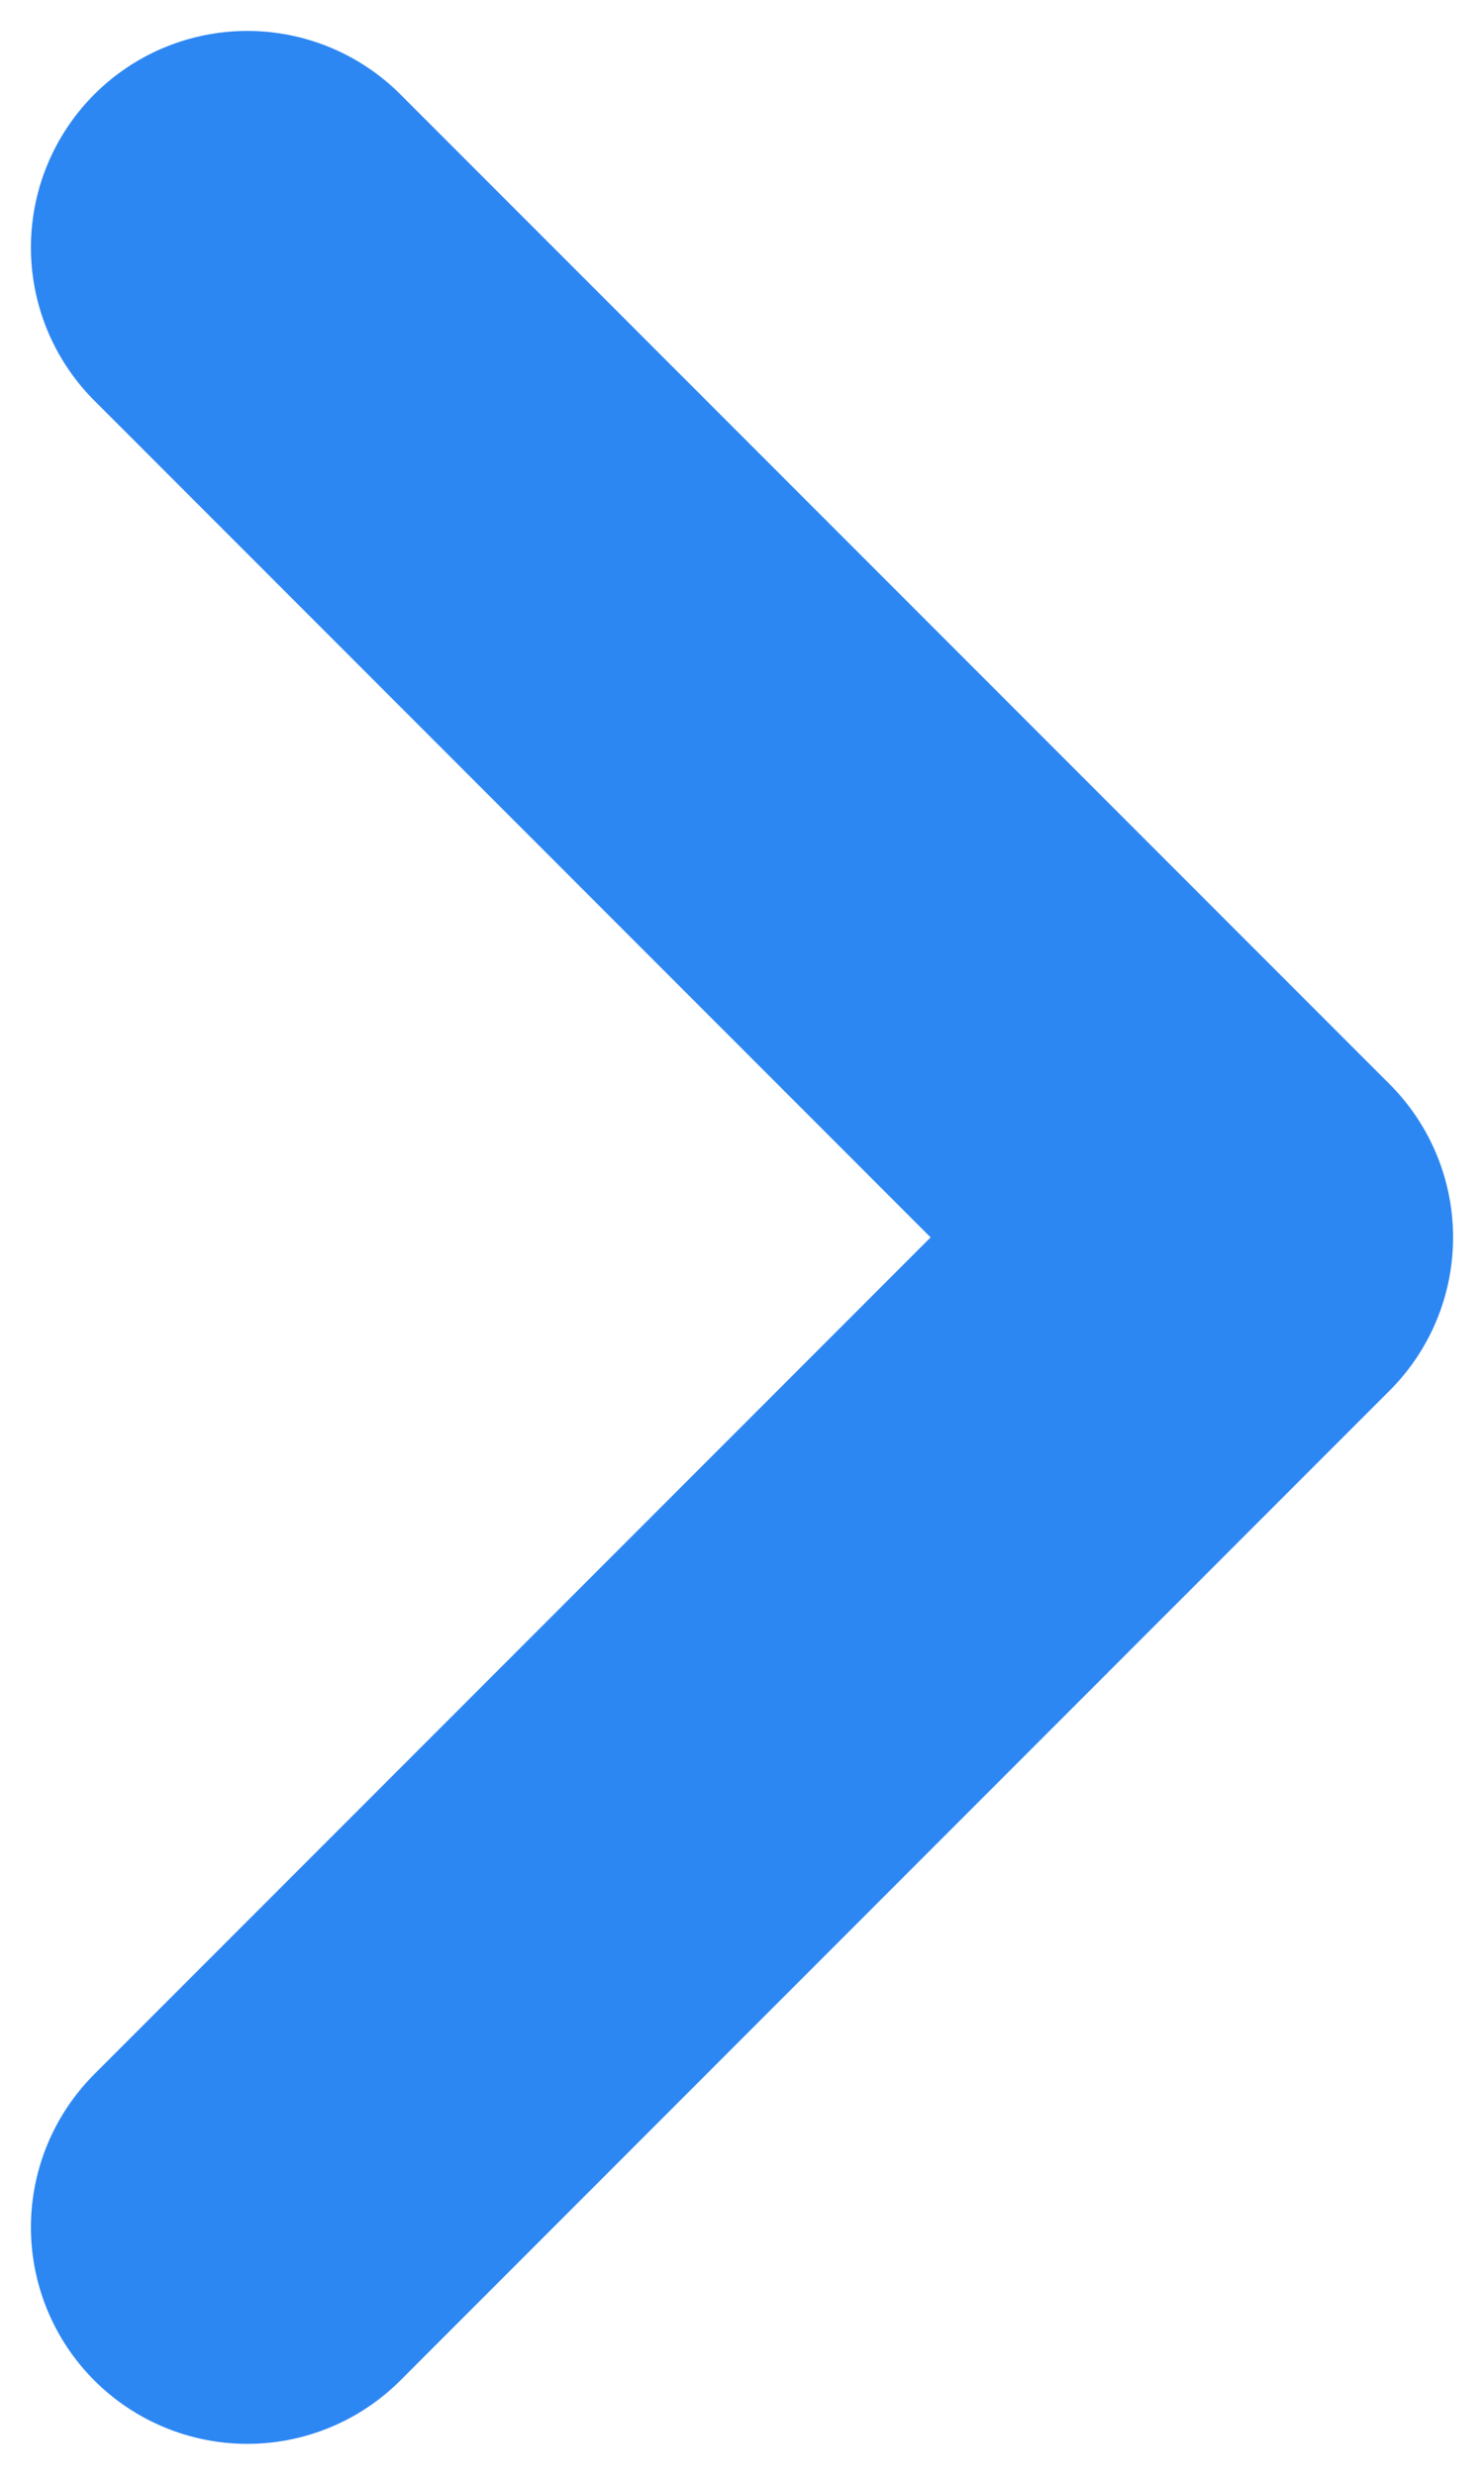 <svg width="6" height="10" viewBox="0 0 6 10" fill="none" xmlns="http://www.w3.org/2000/svg">
<path d="M1 9L5 5L1 1" stroke="#2D87F3" stroke-width="1.75" stroke-linecap="round" stroke-linejoin="round"/>
</svg>
